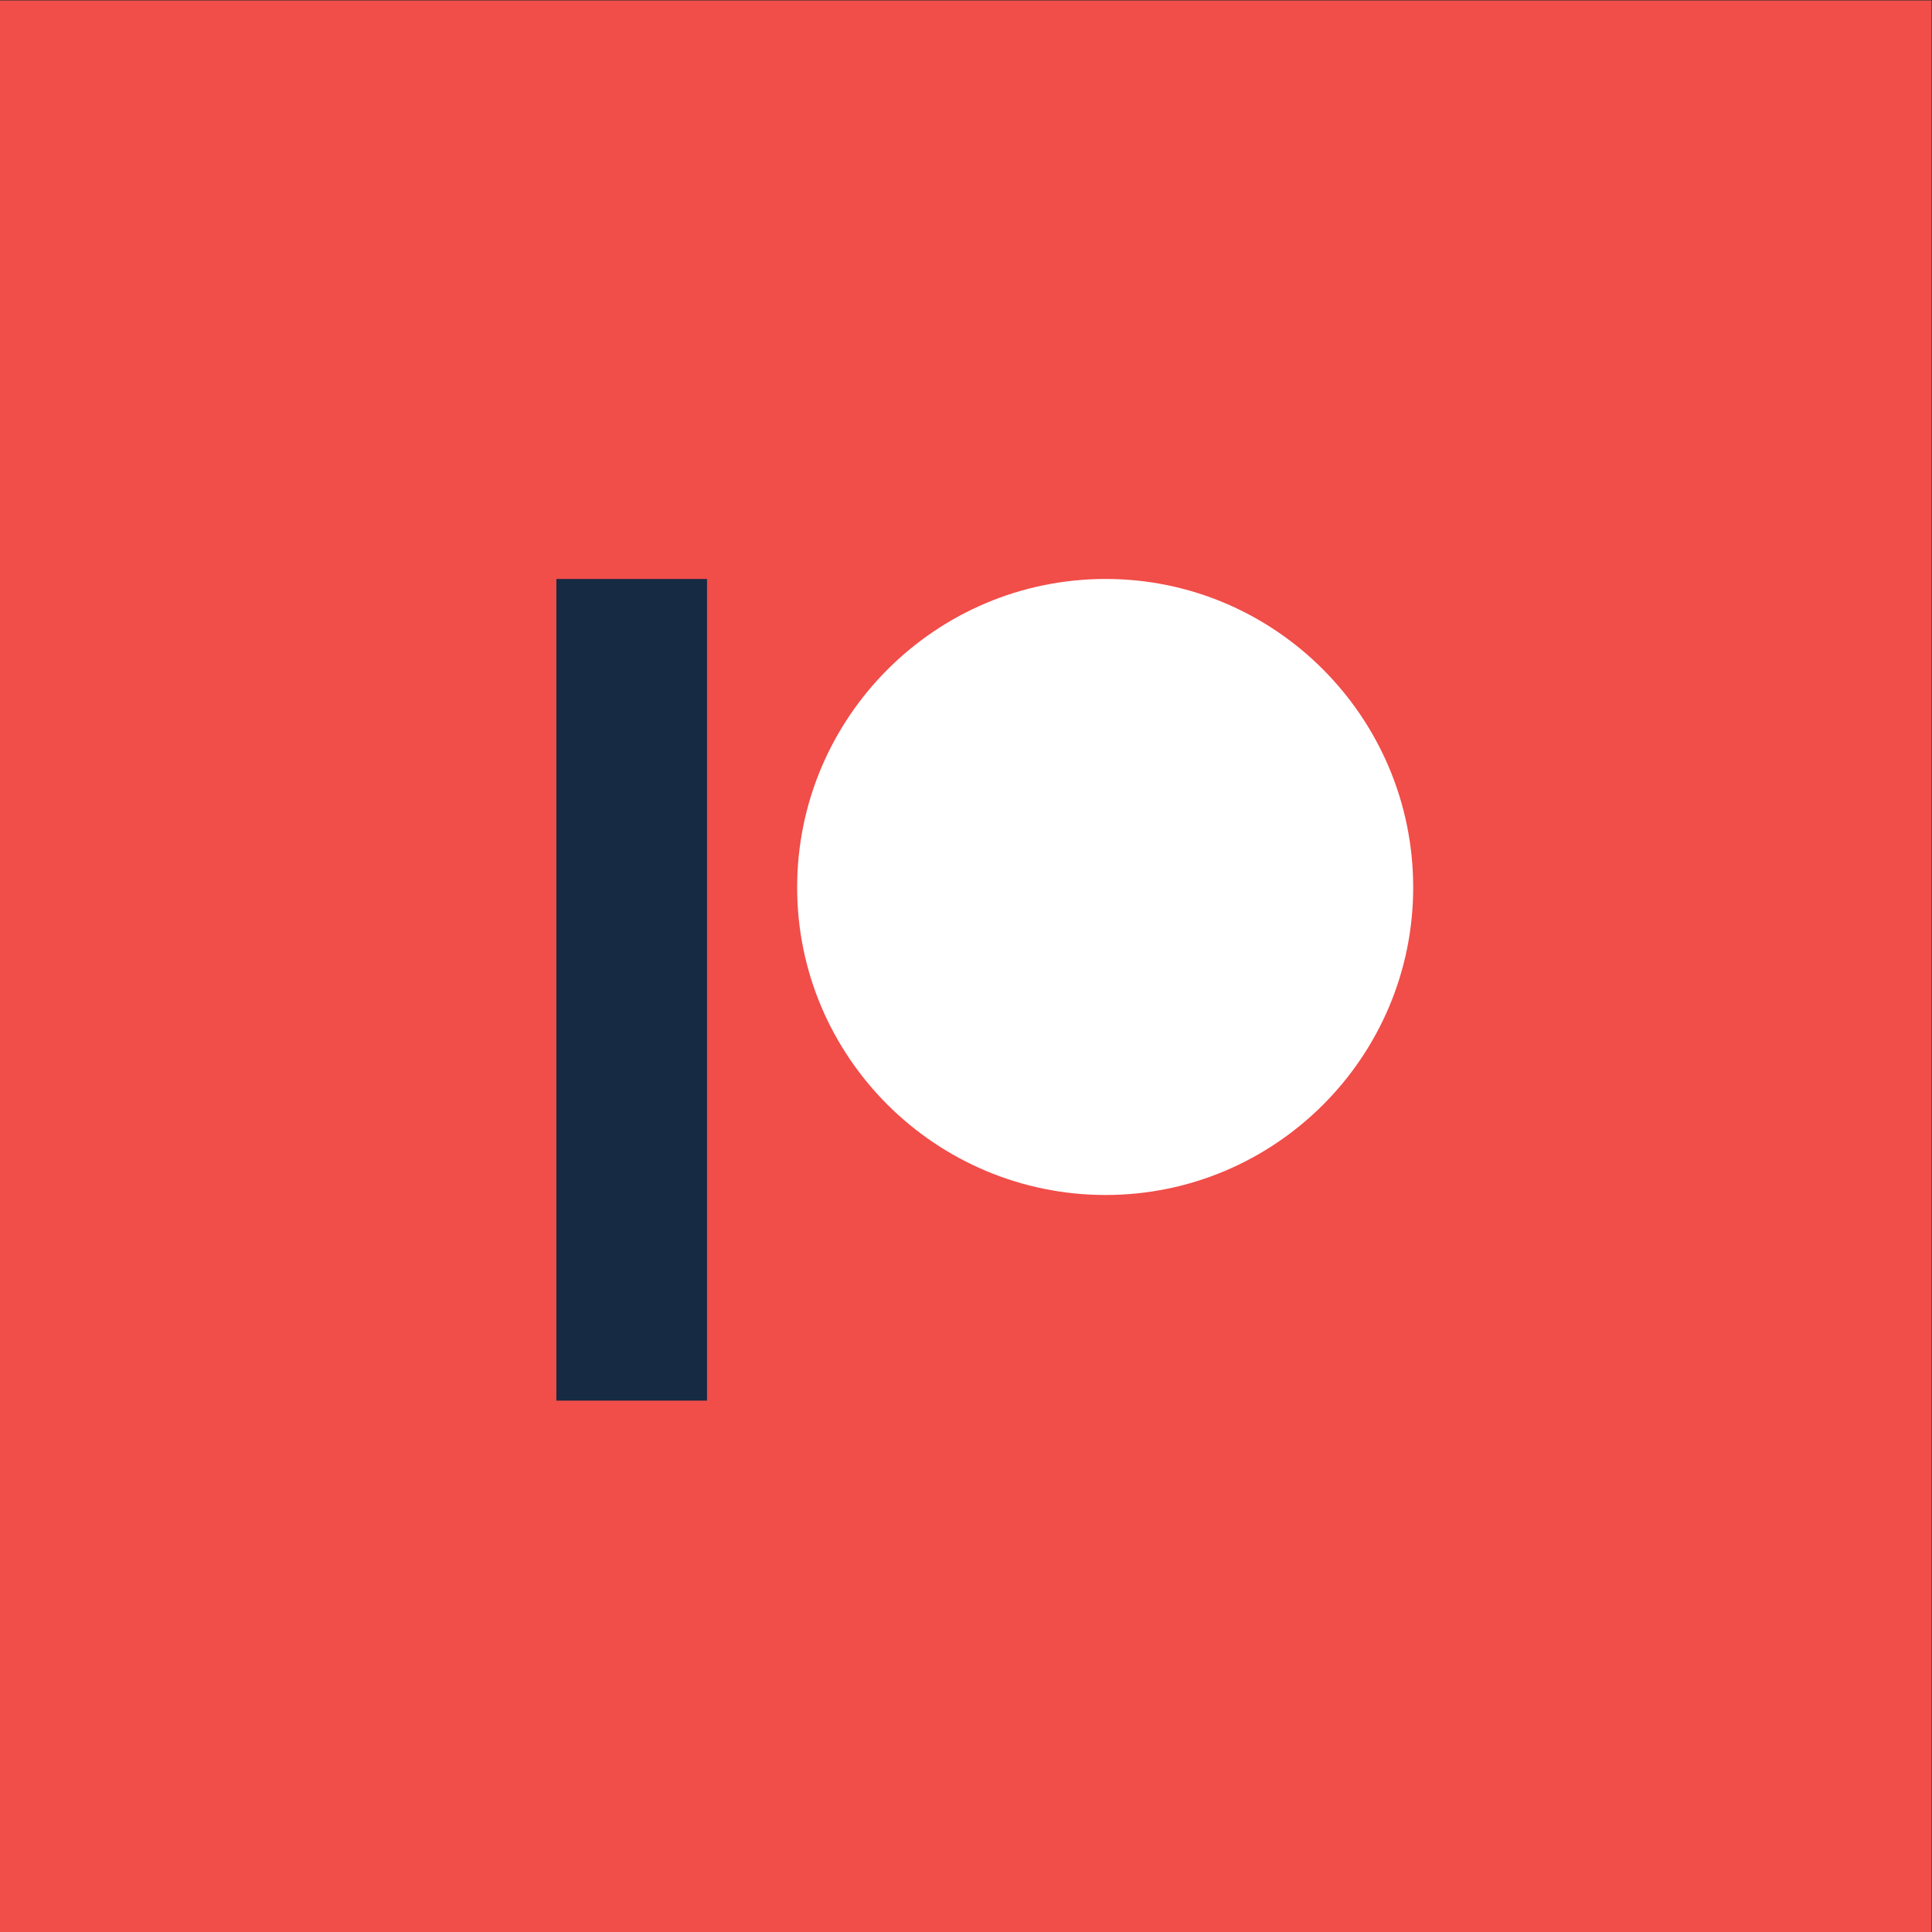 <?xml version="1.0" encoding="UTF-8" standalone="no"?>
<svg
   xmlns:dc="http://purl.org/dc/elements/1.1/"
   xmlns:cc="http://creativecommons.org/ns#"
   xmlns:rdf="http://www.w3.org/1999/02/22-rdf-syntax-ns#"
   xmlns:svg="http://www.w3.org/2000/svg"
   xmlns="http://www.w3.org/2000/svg"
   viewBox="0 0 666.667 666.667"
   height="666.667"
   width="666.667"
   xml:space="preserve"
   id="svg2"
   version="1.1"><rect x="0" y="0" width="666.667" height="666.667" fill="#333333" stroke="none"/><defs
     id="defs6"><clipPath
       id="clipPath22"
       clipPathUnits="userSpaceOnUse"><path
         style="clip-rule:evenodd"
         id="path20"
         d="m 2862.14,3502.54 c -440.36,0 -798.61,-358.21 -798.61,-798.54 0,-438.99 358.25,-796.14 798.61,-796.14 438.98,0 796.12,357.15 796.12,796.14 0,440.33 -357.14,798.54 -796.12,798.54" /></clipPath><clipPath
       id="clipPath28"
       clipPathUnits="userSpaceOnUse"><path
         id="path26"
         d="M 1440,1375.23 H 3658.26 V 3504.77 H 1440 Z" /></clipPath><clipPath
       id="clipPath38"
       clipPathUnits="userSpaceOnUse"><path
         id="path36"
         d="m 1440.26,3502.54 h 389.93 V 1375.5 h -389.93 z" /></clipPath></defs><g
     transform="matrix(1.333,0,0,-1.333,0,666.667)"
     id="g10"><g
       transform="scale(0.1)"
       id="g12"><path
         id="path14"
         style="fill:#f14d49;fill-opacity:1;fill-rule:nonzero;stroke:none"
         d="M 5000,0 H 0 V 5000 H 5000 V 0" /><g
         id="g16"><g
           clip-path="url(#clipPath22)"
           id="g18"><g
             clip-path="url(#clipPath28)"
             id="g24"><path
               id="path30"
               style="fill:#ffffff;fill-opacity:1;fill-rule:nonzero;stroke:none"
               d="M 1952.61,3613.45 H 3769.18 V 1796.94 H 1952.61 v 1816.51" /></g></g></g><g
         id="g32"><g
           clip-path="url(#clipPath38)"
           id="g34"><path
             id="path40"
             style="fill:#162a44;fill-opacity:1;fill-rule:nonzero;stroke:none"
             d="m 1329.35,3613.45 h 611.76 V 1264.58 h -611.76 v 2348.87" /></g></g></g></g></svg>